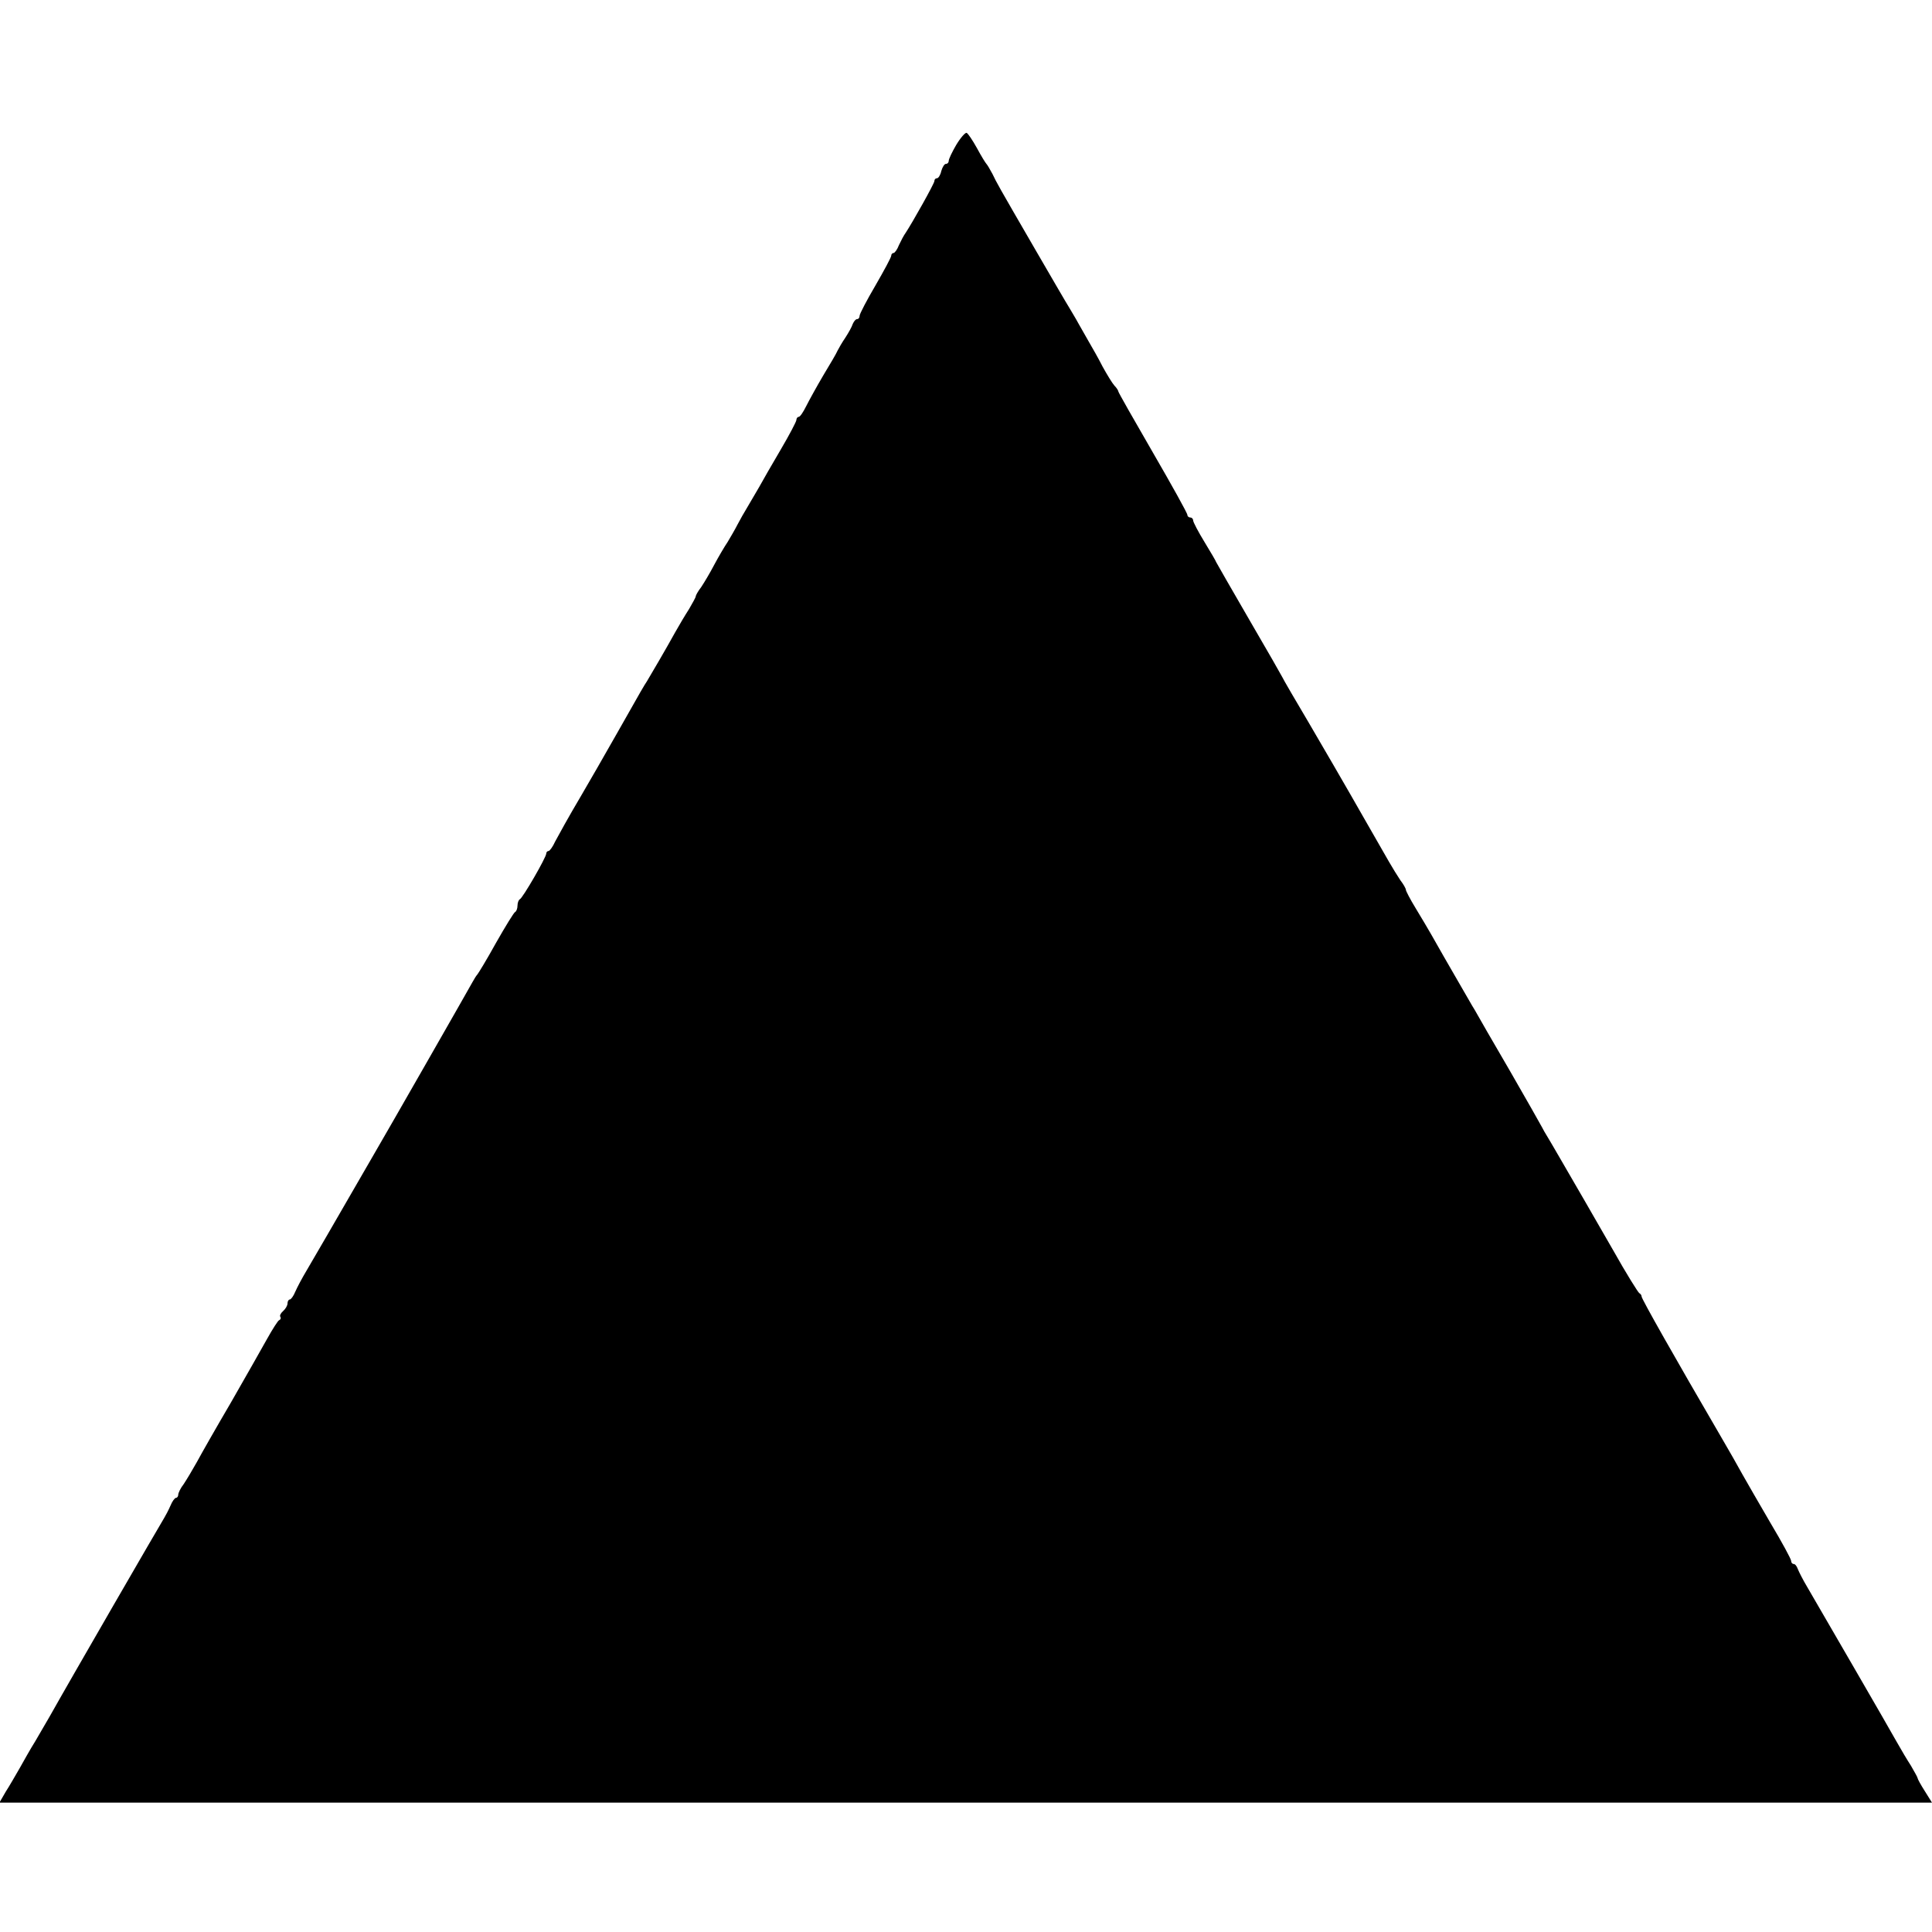 <svg version="1" xmlns="http://www.w3.org/2000/svg" width="896" height="896" viewBox="0 0 672 672"><path d="M332.6 50.4c-1.4 2.4-2.6 4.9-2.6 5.5 0 .6-.4 1.1-1 1.1-.5 0-1.2 1.1-1.6 2.5-.3 1.4-1 2.5-1.5 2.5s-.9.4-.9 1c0 .8-7.5 14.2-10 18-.6.8-1.6 2.7-2.3 4.2-.6 1.6-1.5 2.8-1.9 2.8-.4 0-.8.4-.8.9 0 .6-2.5 5.2-5.5 10.4-3 5.1-5.5 9.9-5.5 10.5 0 .7-.4 1.2-.9 1.2s-1.1.8-1.5 1.7c-.3 1-1.5 3.1-2.6 4.8-1.1 1.6-2.3 3.7-2.7 4.5-.3.8-2.6 4.7-4.9 8.5-2.3 3.9-5 8.8-6 10.8s-2.1 3.7-2.6 3.7c-.4 0-.8.5-.8 1.1 0 .5-2.4 5.1-5.4 10.2-3 5.1-6.4 11-7.6 13.2-1.3 2.2-3.1 5.3-4.1 7-1 1.6-2.5 4.3-3.4 6-.8 1.6-2.4 4.3-3.4 6-1.1 1.6-3.2 5.2-4.7 8-1.4 2.7-3.5 6.2-4.5 7.7-1.1 1.4-1.9 2.9-1.9 3.2 0 .4-1.1 2.3-2.3 4.4-1.3 2-3.5 5.7-4.9 8.2-2.8 5.1-8.4 14.7-9.8 17-.6.8-3.3 5.5-6.1 10.5-2.8 4.9-6.1 10.8-7.4 13-1.2 2.2-5.5 9.6-9.5 16.5-4.1 6.9-8 14-8.9 15.7-.8 1.8-1.9 3.3-2.3 3.3-.4 0-.8.4-.8.9 0 1.3-8.2 15.5-9.2 15.9-.4.2-.8 1.2-.8 2.2 0 1-.4 2-.8 2.2-.4.1-3.4 5-6.7 10.8-3.2 5.8-6.2 10.7-6.5 11-.3.3-1 1.4-1.6 2.5-.9 1.7-28.9 50.7-34.8 60.8-14.5 25.1-20.8 36-23 39.7-1.5 2.5-3.2 5.7-3.9 7.3-.6 1.5-1.5 2.7-1.9 2.7-.4 0-.8.6-.8 1.4 0 .7-.7 1.9-1.5 2.6-.8.7-1.3 1.6-1 2 .3.5.1 1-.4 1.2-.4.1-2.3 3.1-4.2 6.5-1.9 3.4-7.5 13.3-12.5 22-5.1 8.7-10.4 18-11.9 20.8-1.5 2.7-3.6 6.2-4.6 7.7-1.1 1.4-1.9 3.1-1.9 3.7 0 .6-.4 1.1-.8 1.1s-1.3 1.2-1.9 2.7c-.7 1.6-1.7 3.5-2.2 4.3-1.2 1.9-32.8 56.5-39.8 69-1.1 1.9-3.4 5.8-5 8.6-1.7 2.7-4.1 7-5.5 9.5-1.4 2.4-3.5 6.1-4.8 8.1L-.2 627H672l-2.5-4c-1.4-2.2-2.5-4.2-2.5-4.5 0-.3-1.1-2.2-2.3-4.3-1.3-2-3.5-5.7-4.9-8.2-2.7-4.9-26.9-46.6-31.2-54-1.5-2.5-2.9-5.3-3.3-6.3-.3-.9-.9-1.7-1.4-1.7-.5 0-.9-.5-.9-1.1 0-.6-3.2-6.5-7.2-13.2-3.9-6.7-8.3-14.3-9.7-16.8-1.4-2.6-4.9-8.7-7.7-13.5-15.8-27.1-27.4-47.6-27.4-48.4 0-.5-.4-1-.8-1.2-.4-.2-4.6-6.9-9.2-15.1-4.7-8.1-8.9-15.5-9.5-16.5-7.2-12.4-12.2-21.1-13.2-22.7-.7-1.1-1.6-2.7-2-3.5-.4-.8-5.4-9.6-11.1-19.5-5.8-9.9-11.3-19.5-12.3-21.3-1.1-1.7-2.7-4.7-3.8-6.5-5-8.6-9.5-16.5-11.3-19.7-1.1-1.9-3.5-6-5.4-9.1-1.9-3.1-3.4-6-3.4-6.4 0-.4-.8-1.9-1.9-3.3-1-1.5-2.8-4.4-4-6.5-2.1-3.7-4.3-7.5-9-15.7-3.6-6.4-18-31.2-19.1-33-3.4-5.7-9-15.3-9-15.5 0-.1-5.2-9.2-11.5-20-6.3-10.9-11.5-19.9-11.5-20 0-.2-1.8-3.3-4-6.9-2.2-3.6-4-7-4-7.6 0-.5-.4-1-1-1-.5 0-1-.4-1-.9 0-.6-5.4-10.3-12-21.7-6.6-11.4-12-20.9-12-21.2 0-.3-.6-1.3-1.4-2.1-.8-.9-2.6-3.9-4.1-6.6-1.4-2.8-3.6-6.6-4.7-8.5-1.1-1.9-2.8-4.9-3.7-6.5-.9-1.7-2.4-4.1-3.2-5.5-.9-1.4-6-10.2-11.4-19.5-13.8-23.8-13.7-23.7-15.3-27-.9-1.7-1.8-3.2-2.1-3.5-.3-.3-1.8-2.7-3.3-5.5-1.5-2.7-3.1-5.1-3.6-5.3-.5-.1-2.1 1.7-3.6 4.2z"/></svg>